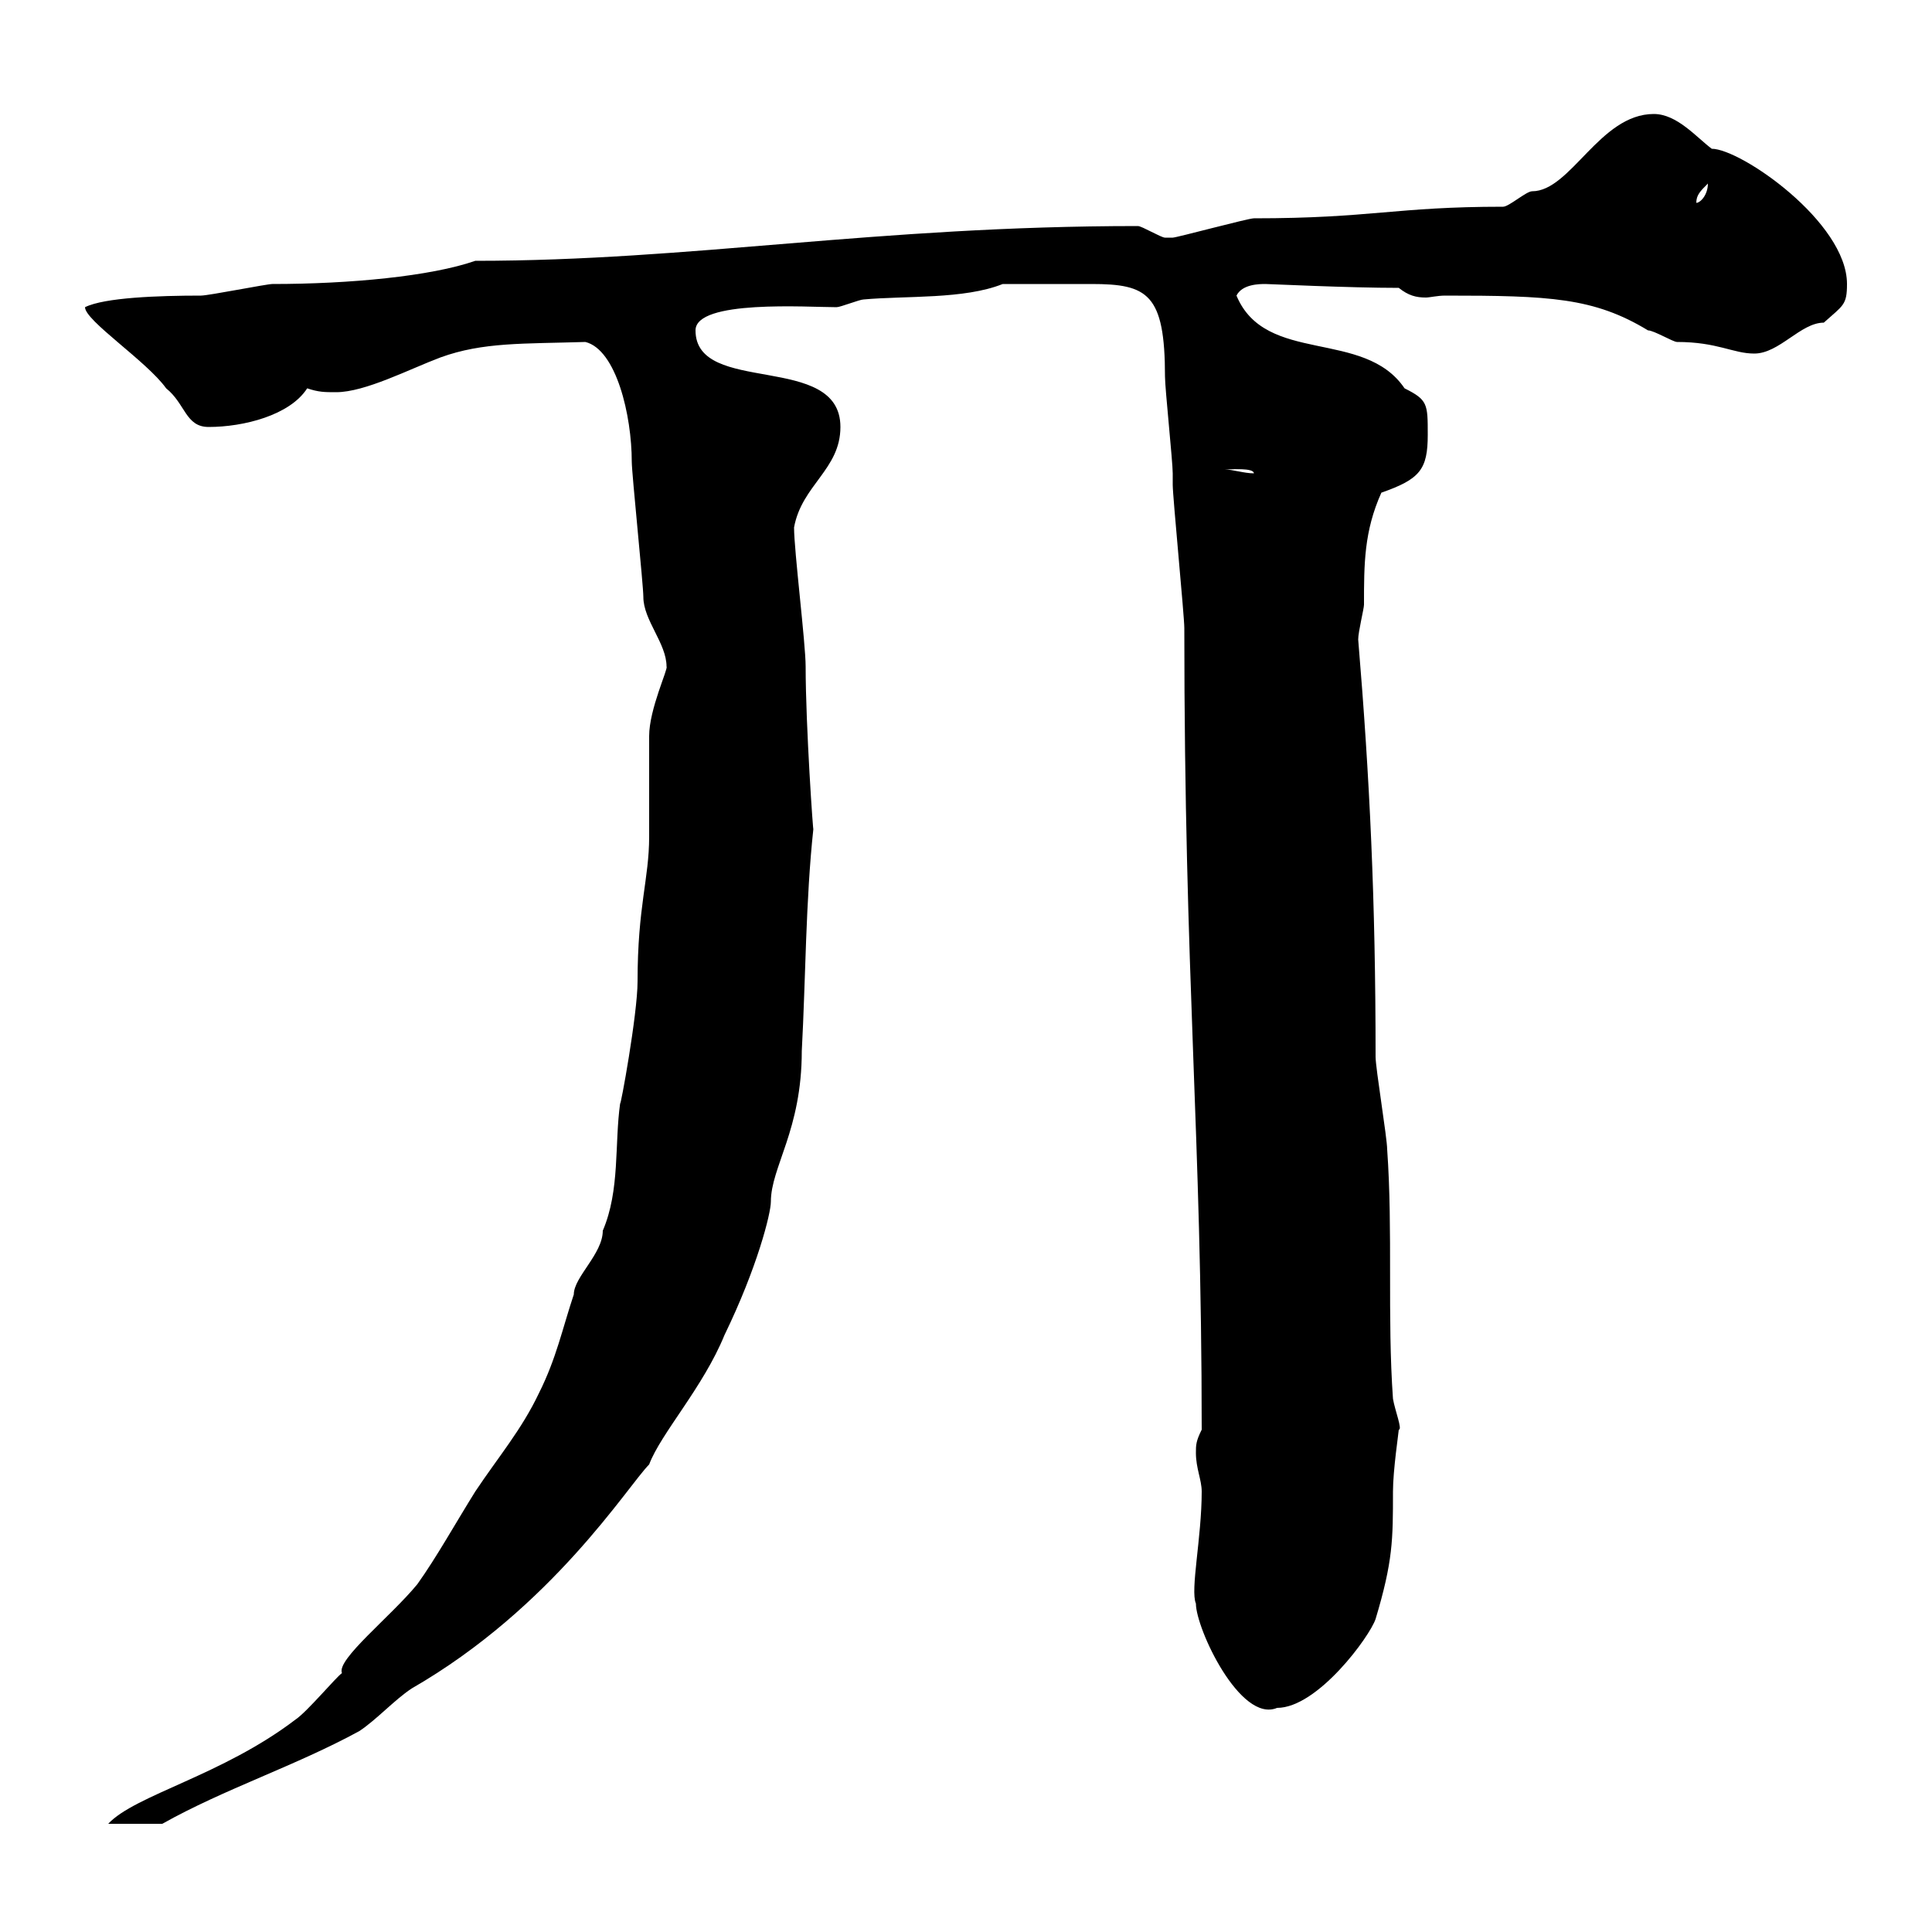 <svg xmlns="http://www.w3.org/2000/svg" xmlns:xlink="http://www.w3.org/1999/xlink" width="300" height="300"><path d="M103.50 103.50C103.80 103.80 100.80 110.10 100.80 114.30C100.80 116.10 100.80 128.10 100.80 129.90C100.80 136.50 99 140.70 99 152.40C99 157.50 96.30 172.20 96.30 171.30C95.40 177.60 96.30 184.80 93.60 191.10C93.60 194.70 89.10 198.30 89.10 201C87.30 206.40 86.40 210.90 83.70 216.30C81 222 77.40 226.20 73.80 231.60C70.80 236.40 67.80 241.80 64.80 246C60.60 251.10 52.20 257.70 53.10 259.80C52.20 260.40 47.70 265.80 45.90 267C34.50 275.70 21 278.70 16.80 283.20L25.20 283.20C34.80 277.80 45.90 274.20 55.80 268.80C58.50 267 61.20 264 63.90 262.20C85.80 249.60 97.50 230.70 100.80 227.40C102.60 222.60 109.20 215.40 112.50 207.30C117.60 196.80 119.70 188.40 119.70 186.60C119.70 181.20 124.50 175.50 124.50 163.20C125.10 152.10 125.10 139.80 126.30 128.70C126.30 129.90 125.10 112.80 125.10 103.50C125.10 99.90 123.30 85.50 123.30 81.90C124.50 75.30 130.50 72.90 130.50 66.30C130.50 54.60 108 61.50 108 51.30C108 46.50 125.40 47.70 129.90 47.70C130.50 47.70 133.50 46.50 134.10 46.50C140.70 45.90 149.70 46.50 155.70 44.10C159.60 44.10 165 44.10 169.50 44.10C178.20 44.10 180.90 45.60 180.90 58.50C180.90 60.30 182.10 71.70 182.10 73.50C182.10 73.50 182.10 75.30 182.10 75.30C182.10 77.10 183.90 95.70 183.90 97.50C183.90 152.40 186.60 175.80 186.60 222C185.70 223.80 185.70 224.40 185.70 225.60C185.70 228 186.60 229.80 186.60 231.60C186.60 238.80 184.80 246.90 185.70 249C185.70 252.90 192.60 267.60 198.30 265.20C204.60 265.20 212.70 254.10 213.60 251.40C216.30 242.40 216.30 239.10 216.30 231.60C216.30 228.30 217.20 222.30 217.20 222C217.80 222 216.60 219 216.30 217.20C215.40 204.60 216.30 191.10 215.40 178.50C215.40 176.70 213.60 165.90 213.60 164.10C213.60 139.80 212.70 120.90 210.90 99.30C210.90 98.10 211.80 94.50 211.80 93.90C211.80 87.60 211.80 82.50 214.50 76.50C220.50 74.40 221.70 72.90 221.70 67.50C221.70 62.70 221.70 62.10 218.10 60.30C211.80 51 196.50 56.70 192 45.90C192.90 44.10 195.60 44.10 196.50 44.10C197.10 44.10 209.40 44.70 217.20 44.70C218.70 45.90 219.90 46.20 221.40 46.20C222 46.20 223.20 45.90 224.40 45.90C240.60 45.90 247.50 46.20 255.90 51.30C256.80 51.30 259.80 53.10 260.40 53.10C266.70 53.10 269.10 54.90 272.40 54.90C276.30 54.90 279.60 50.10 283.20 50.10C286.20 47.40 286.80 47.40 286.80 44.10C286.80 34.50 270.30 23.10 265.80 23.10C263.40 21.30 260.40 17.70 256.80 17.70C248.40 17.70 243.90 29.70 237.90 29.70C237 29.70 234.30 32.10 233.40 32.10C216.60 32.10 213 33.90 194.70 33.90C193.80 33.90 182.70 36.90 182.10 36.90C182.10 36.90 182.10 36.90 180.90 36.90C180.30 36.90 177.30 35.10 176.70 35.10C135.90 35.10 107.40 40.50 73.80 40.50C66.90 42.90 54.30 44.10 42.30 44.10C41.40 44.10 32.40 45.90 31.20 45.90C24.60 45.90 16.20 46.20 13.20 47.70C13.20 49.80 22.80 56.10 25.80 60.30C28.80 62.70 28.80 66.30 32.40 66.30C37.80 66.30 45 64.50 47.70 60.30C49.50 60.90 50.40 60.90 52.20 60.90C56.70 60.90 63.60 57.30 68.40 55.50C75 53.10 81.30 53.40 90.90 53.10C95.70 54.30 98.10 64.50 98.10 71.70C98.10 73.50 99.90 90.90 99.90 92.70C99.90 96.30 103.50 99.90 103.50 103.50ZM190.20 72.90C191.10 72.90 194.70 72.60 194.70 73.50C193.20 73.50 191.40 72.90 190.20 72.90ZM265.20 28.50C265.20 30.30 264 31.50 263.40 31.50C263.40 30.30 264 29.70 265.20 28.50Z"/></svg>